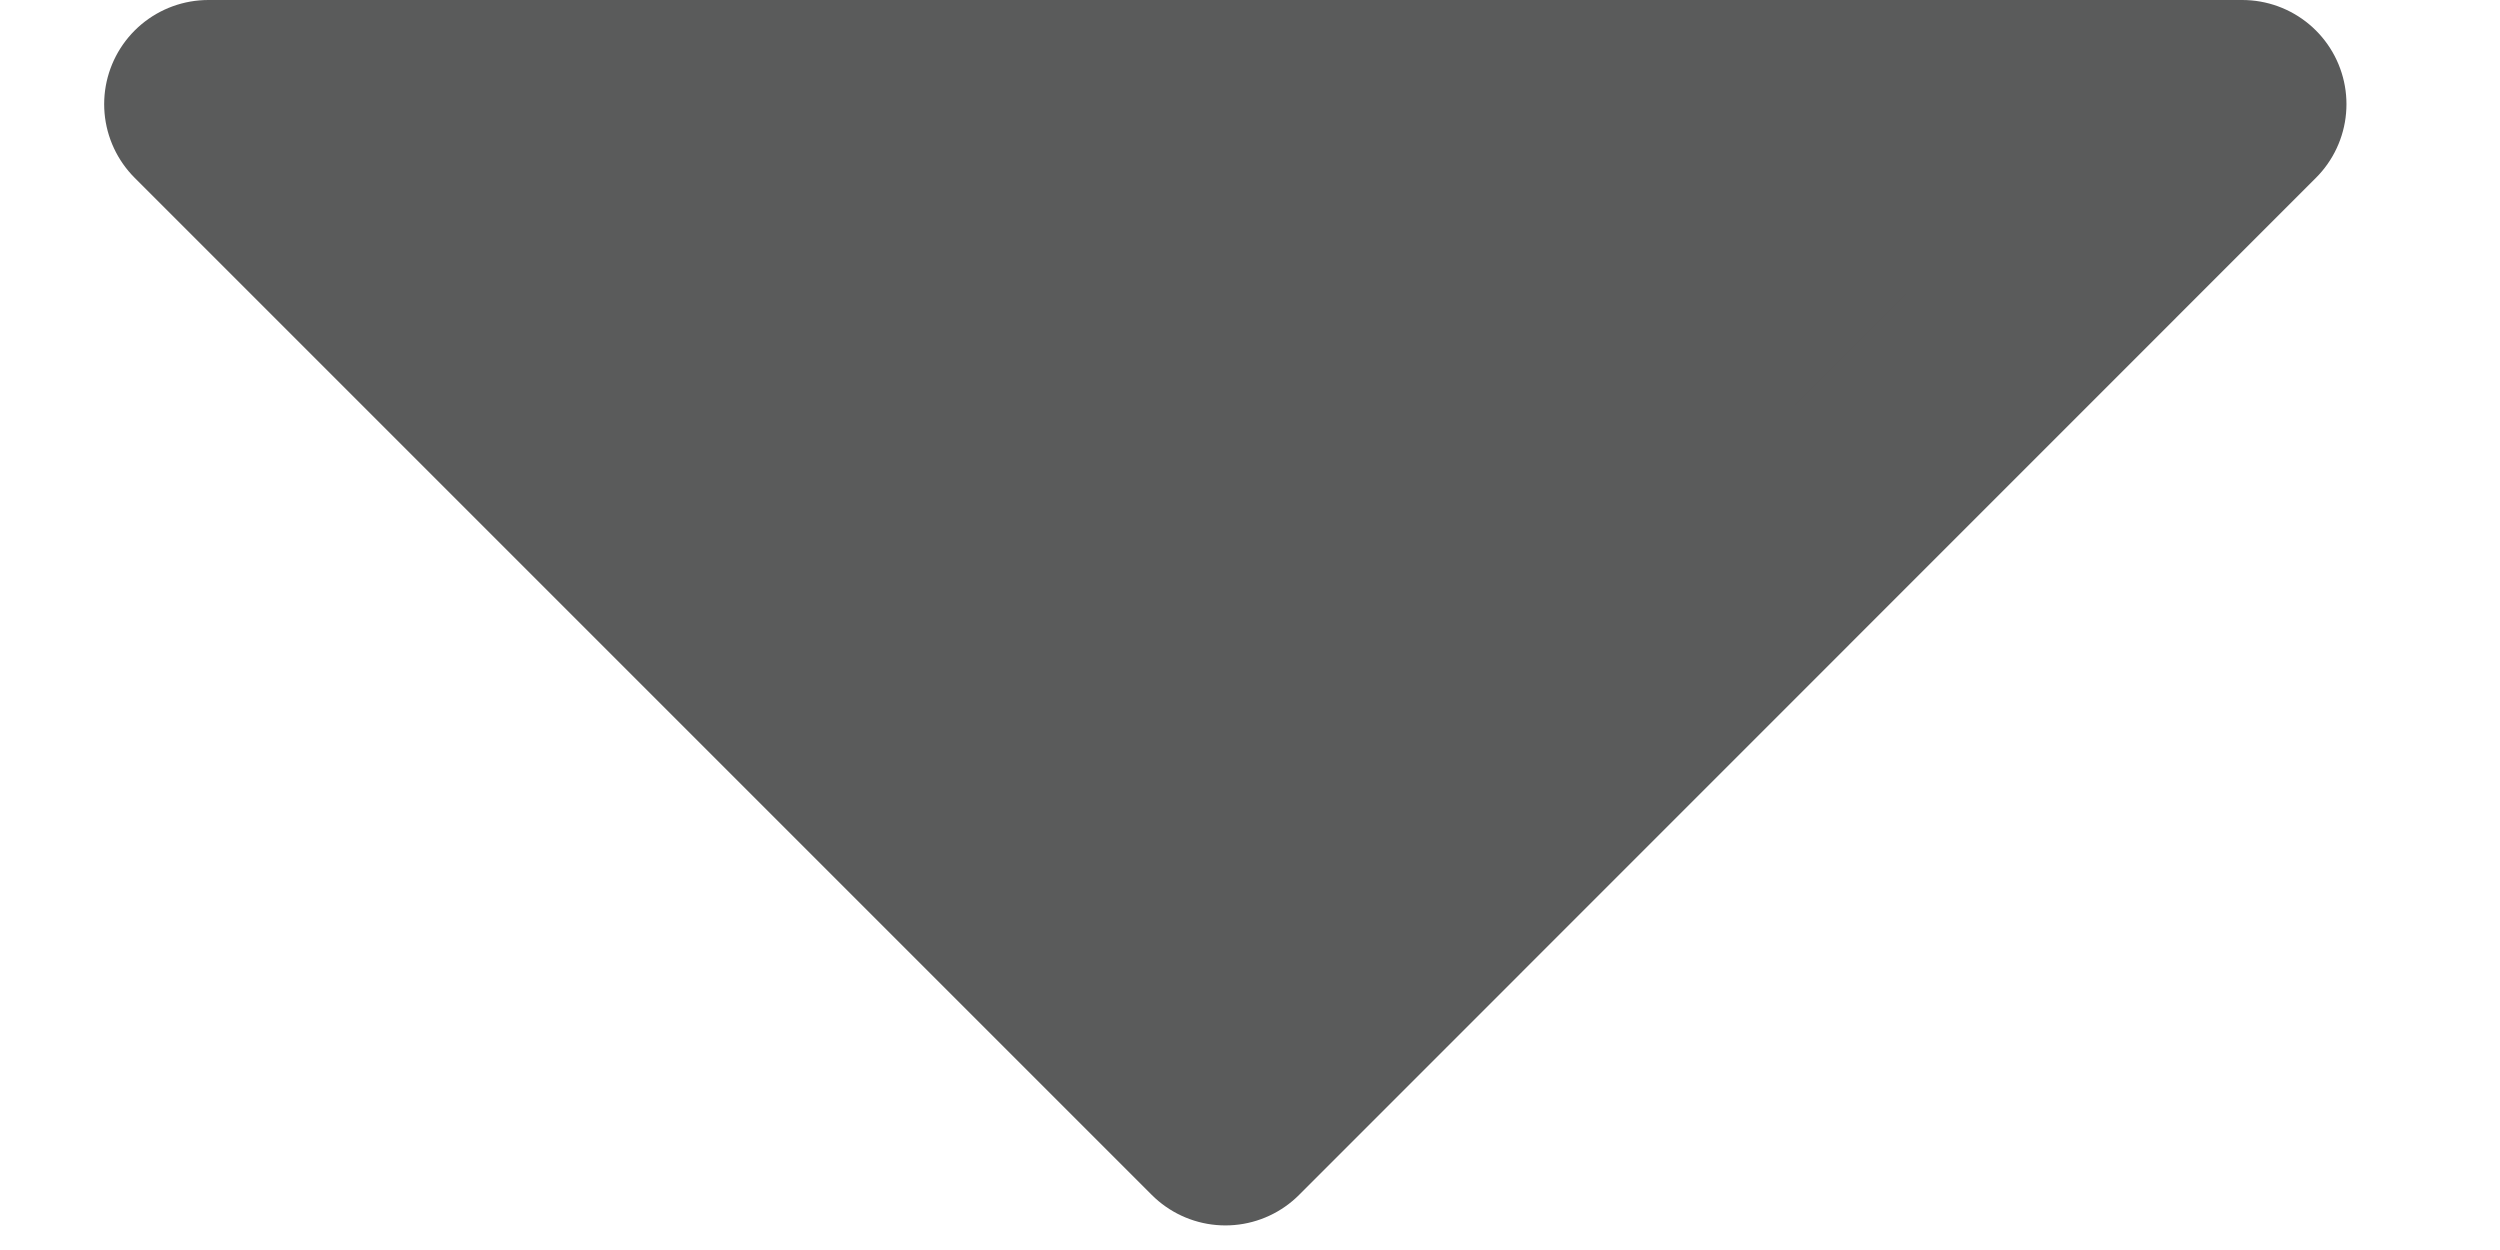 
<svg width="12px" height="6px" viewBox="0 0 12 6" version="1.1" xmlns="http://www.w3.org/2000/svg" xmlns:xlink="http://www.w3.org/1999/xlink">
    <g id="Page-1" stroke="none" stroke-width="1" fill="none" fill-rule="evenodd" stroke-linecap="round" stroke-linejoin="round">
        <g id="3_Top-Picks" transform="translate(-103, -549)" fill="#5A5B5B" stroke="#5A5B5B">
            <g id="icon/dropdown/grey" transform="translate(104, 549)">
                <polygon id="icon/dropdown/Down" points="9.763 0.5 4.882 5.382 0 0.5"></polygon>
            </g>
        </g>
    </g>
</svg>